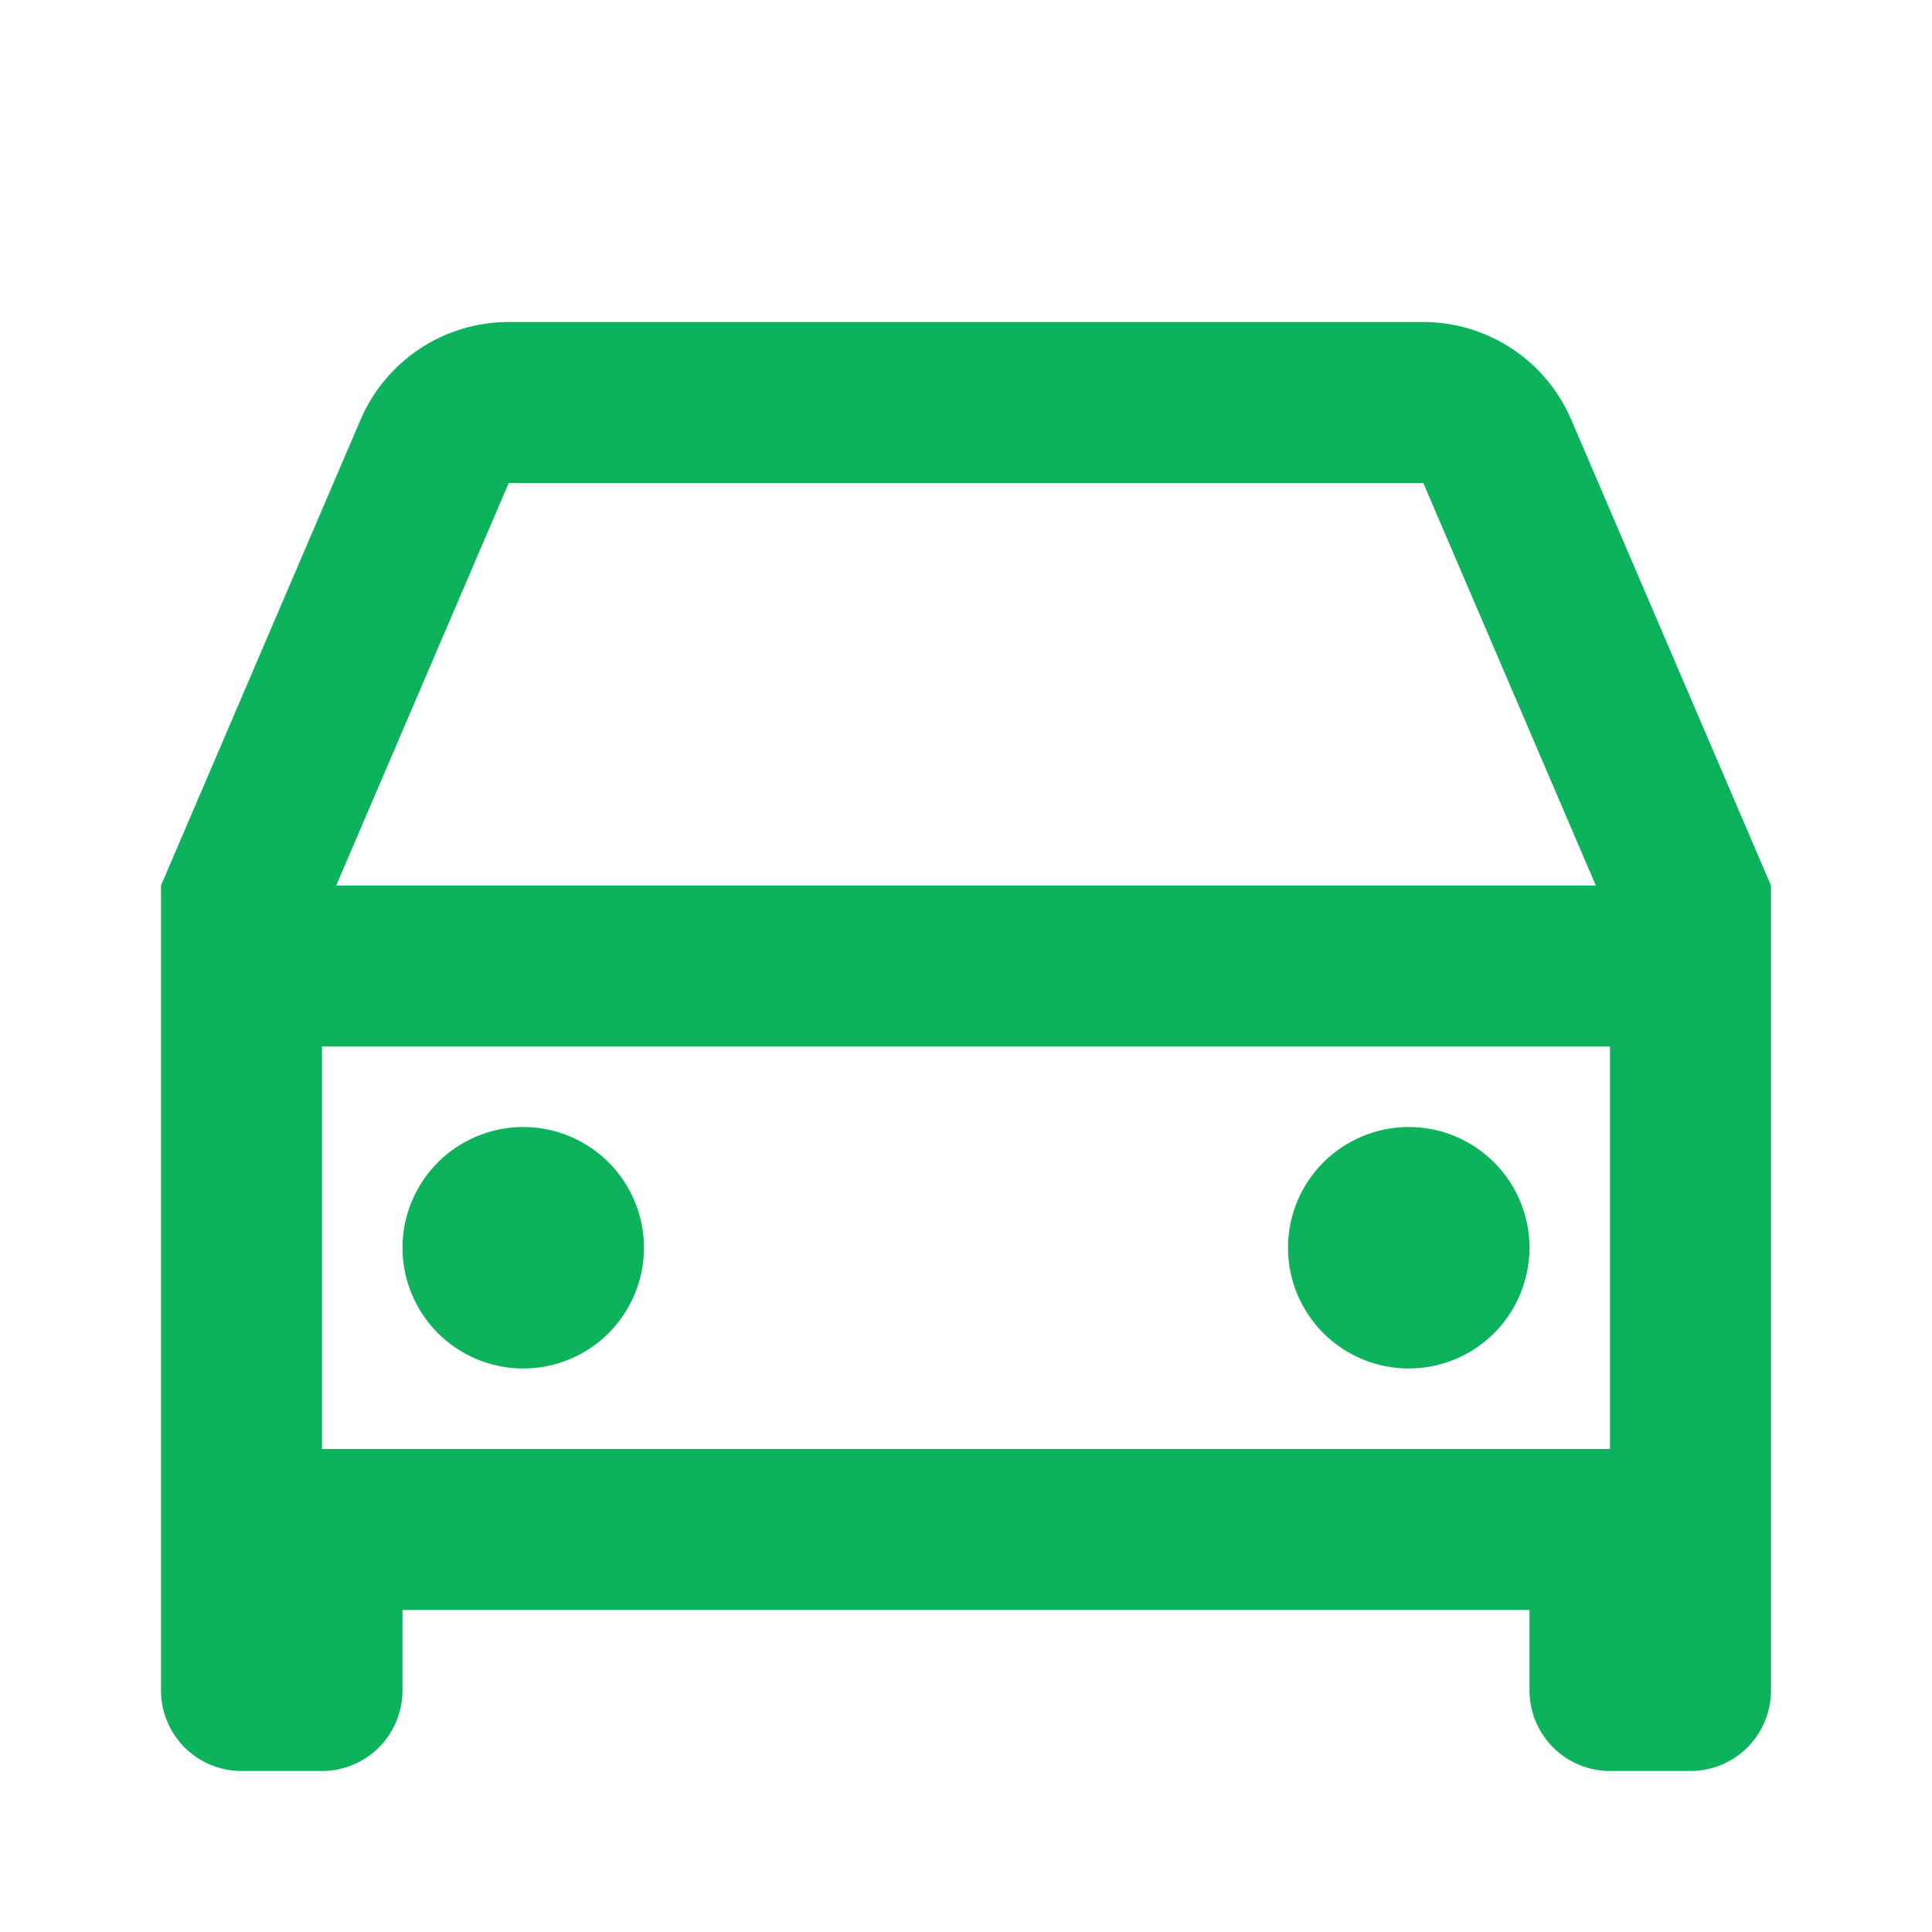 <svg xmlns="http://www.w3.org/2000/svg" width="30" height="30" viewBox="0 0 30 30" fill="none"><g clip-path="url(#clip0_405_882)"><path d="M23.75 25H6.25V26.25C6.25 26.581 6.118 26.899 5.884 27.134C5.649 27.368 5.332 27.5 5 27.5H3.75C3.418 27.5 3.101 27.368 2.866 27.134C2.632 26.899 2.5 26.581 2.5 26.25V13.75L5.6 6.515C5.793 6.065 6.114 5.682 6.523 5.412C6.931 5.143 7.41 5 7.9 5H22.1C22.589 5 23.068 5.144 23.476 5.413C23.884 5.682 24.205 6.065 24.398 6.515L27.5 13.75V26.25C27.5 26.581 27.368 26.899 27.134 27.134C26.899 27.368 26.581 27.5 26.25 27.5H25C24.669 27.5 24.351 27.368 24.116 27.134C23.882 26.899 23.75 26.581 23.75 26.25V25ZM25 16.25H5V22.5H25V16.25ZM5.22 13.75H24.78L22.101 7.5H7.9L5.221 13.75H5.22ZM8.125 21.25C7.628 21.25 7.151 21.052 6.799 20.701C6.448 20.349 6.25 19.872 6.25 19.375C6.25 18.878 6.448 18.401 6.799 18.049C7.151 17.698 7.628 17.5 8.125 17.5C8.622 17.5 9.099 17.698 9.451 18.049C9.802 18.401 10 18.878 10 19.375C10 19.872 9.802 20.349 9.451 20.701C9.099 21.052 8.622 21.25 8.125 21.25ZM21.875 21.25C21.378 21.25 20.901 21.052 20.549 20.701C20.198 20.349 20 19.872 20 19.375C20 18.878 20.198 18.401 20.549 18.049C20.901 17.698 21.378 17.5 21.875 17.5C22.372 17.5 22.849 17.698 23.201 18.049C23.552 18.401 23.75 18.878 23.75 19.375C23.75 19.872 23.552 20.349 23.201 20.701C22.849 21.052 22.372 21.25 21.875 21.25Z" fill="#0DB35C"></path></g><defs><clipPath id="clip0_405_882"><rect width="30" height="30" fill="white"></rect></clipPath></defs></svg>
